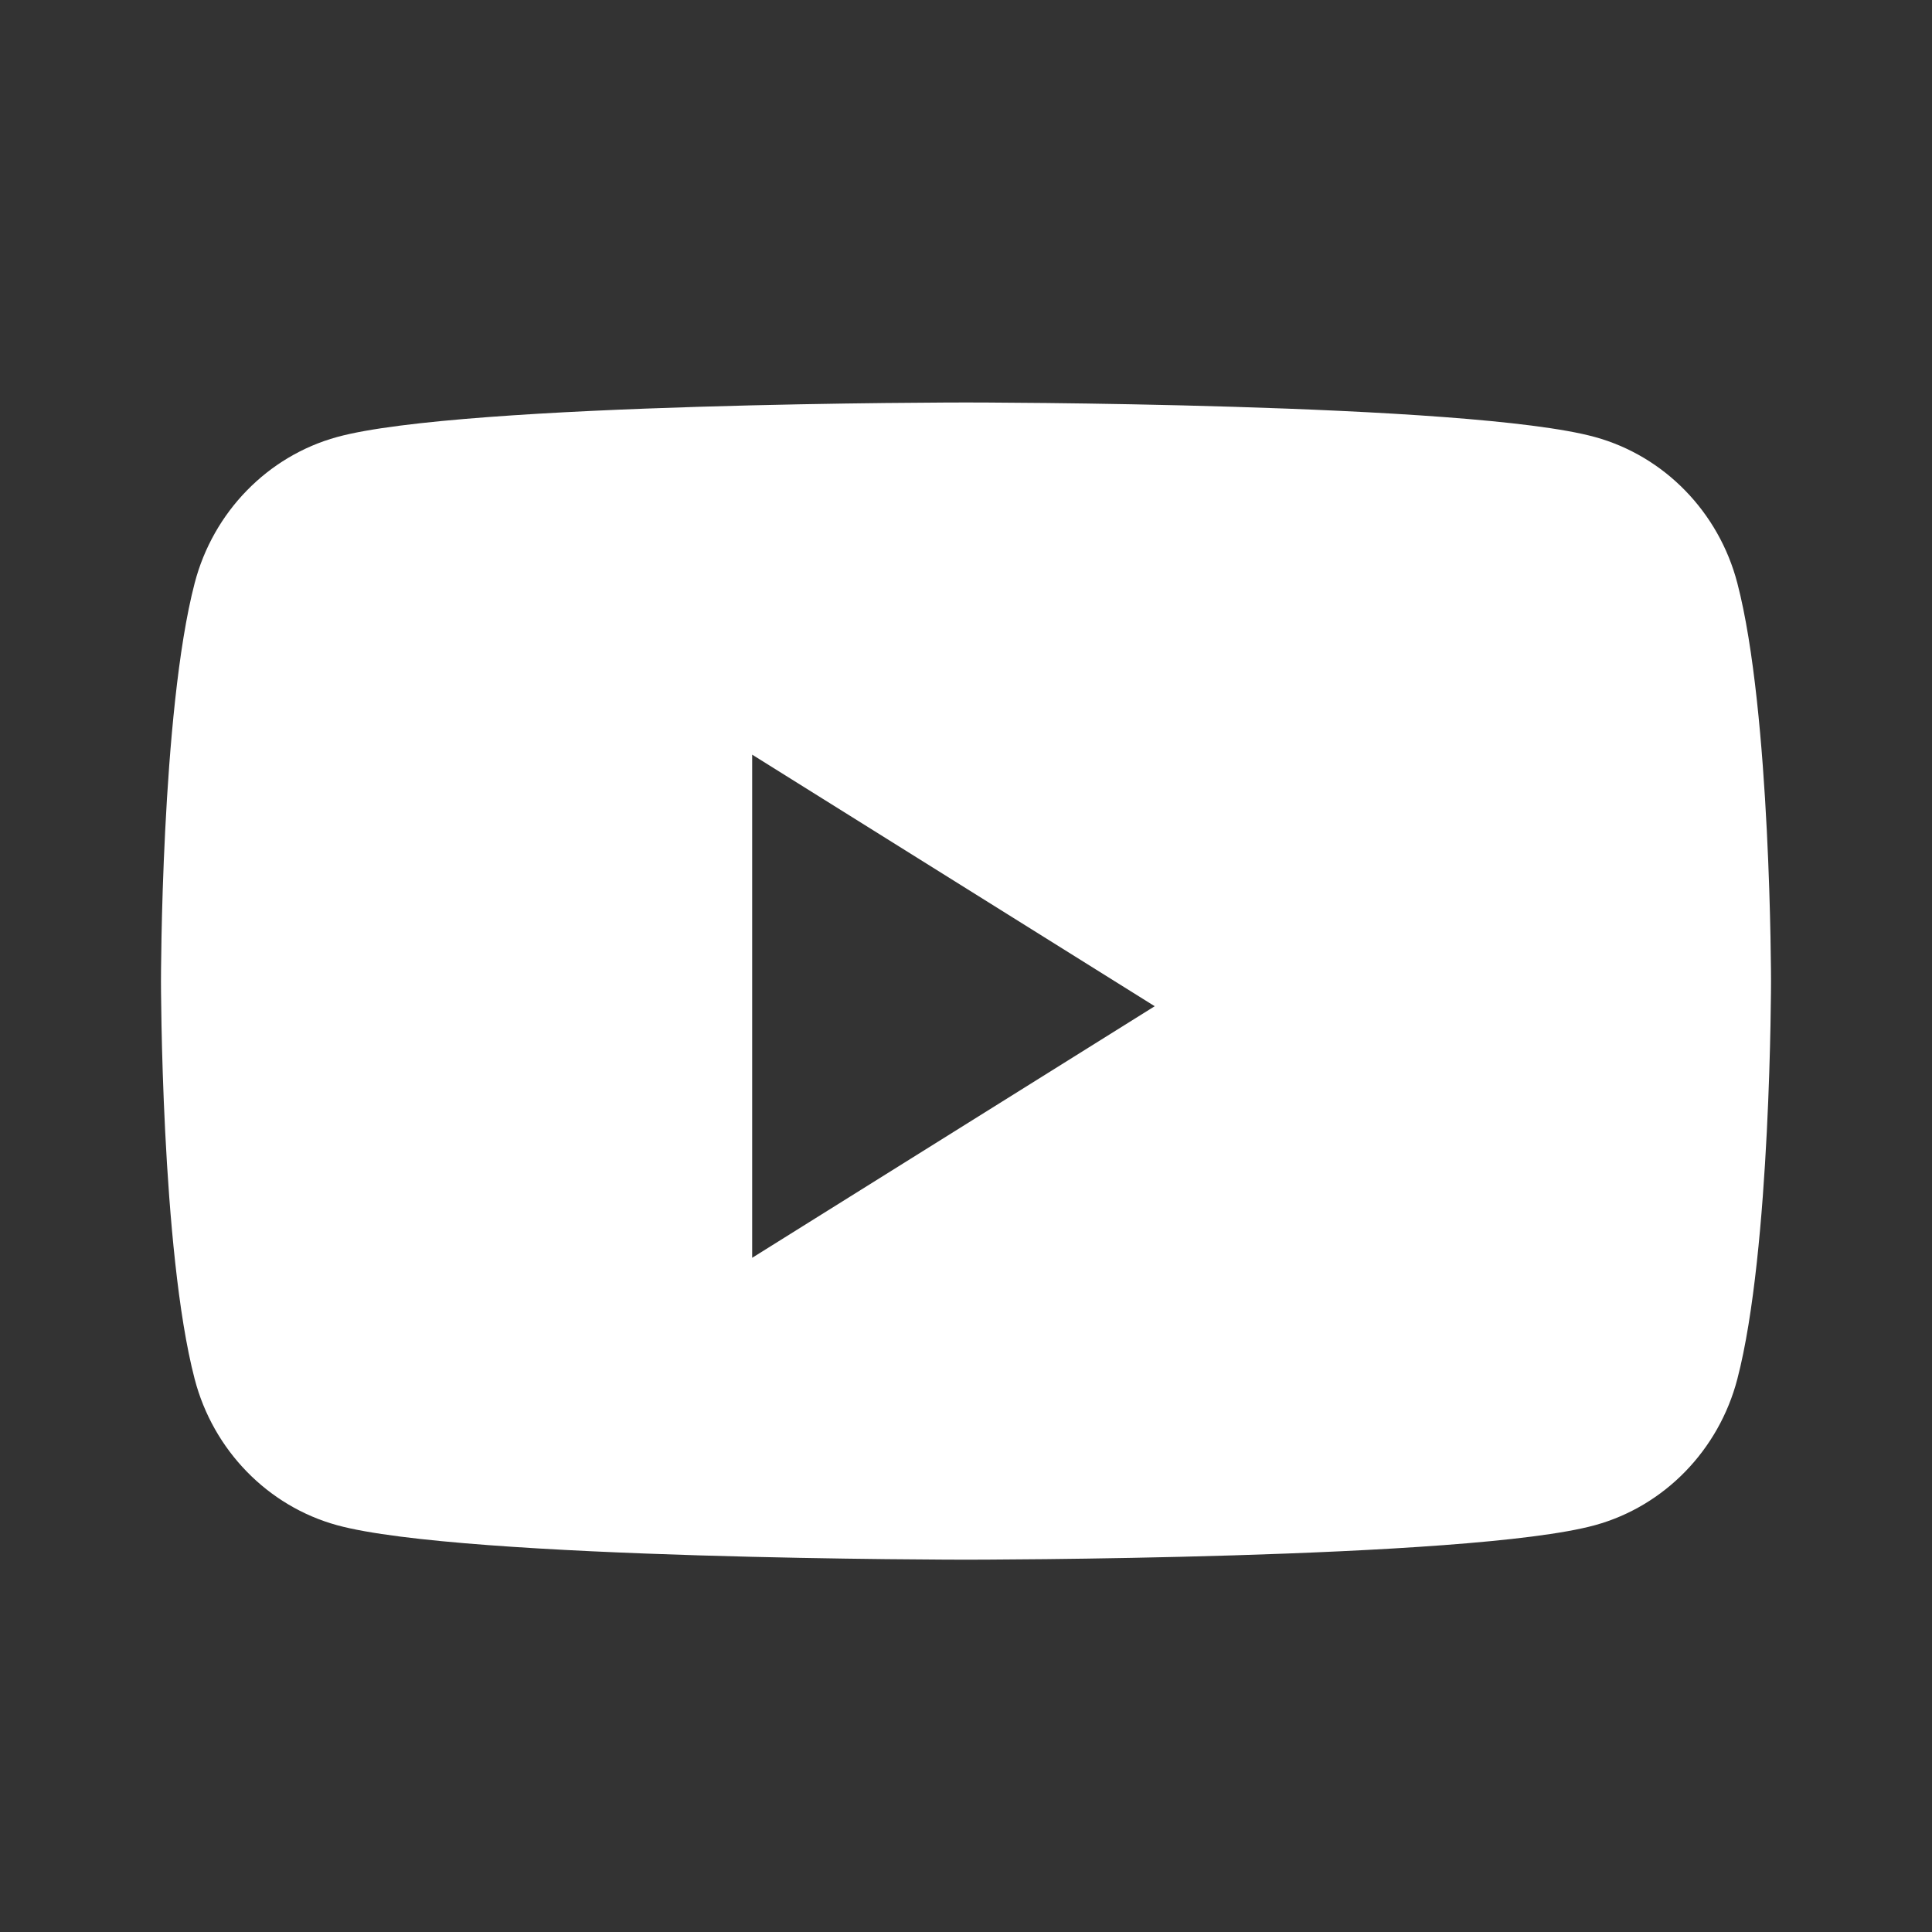 <svg width="28" height="28" viewBox="0 0 28 28" fill="none" xmlns="http://www.w3.org/2000/svg">
<rect x="0" y="0" width="28" height="28" fill="#333333" stroke="none"/>
<g id="Icon/Logo/YouTube">
<path id="Vector" fill-rule="evenodd" clip-rule="evenodd" d="M23.116 6.334C24.12 6.61 24.911 7.421 25.179 8.452C25.667 10.321 25.667 14.219 25.667 14.219C25.667 14.219 25.667 18.117 25.179 19.985C24.911 21.016 24.12 21.828 23.116 22.104C21.297 22.604 14 22.604 14 22.604C14 22.604 6.703 22.604 4.884 22.104C3.88 21.828 3.089 21.016 2.821 19.985C2.333 18.117 2.333 14.219 2.333 14.219C2.333 14.219 2.333 10.321 2.821 8.452C3.089 7.421 3.88 6.61 4.884 6.334C6.703 5.833 14 5.833 14 5.833C14 5.833 21.297 5.833 23.116 6.334ZM10.901 10.937V18.229L16.735 14.583L10.901 10.937Z" fill="white"/>
</g>
</svg>
